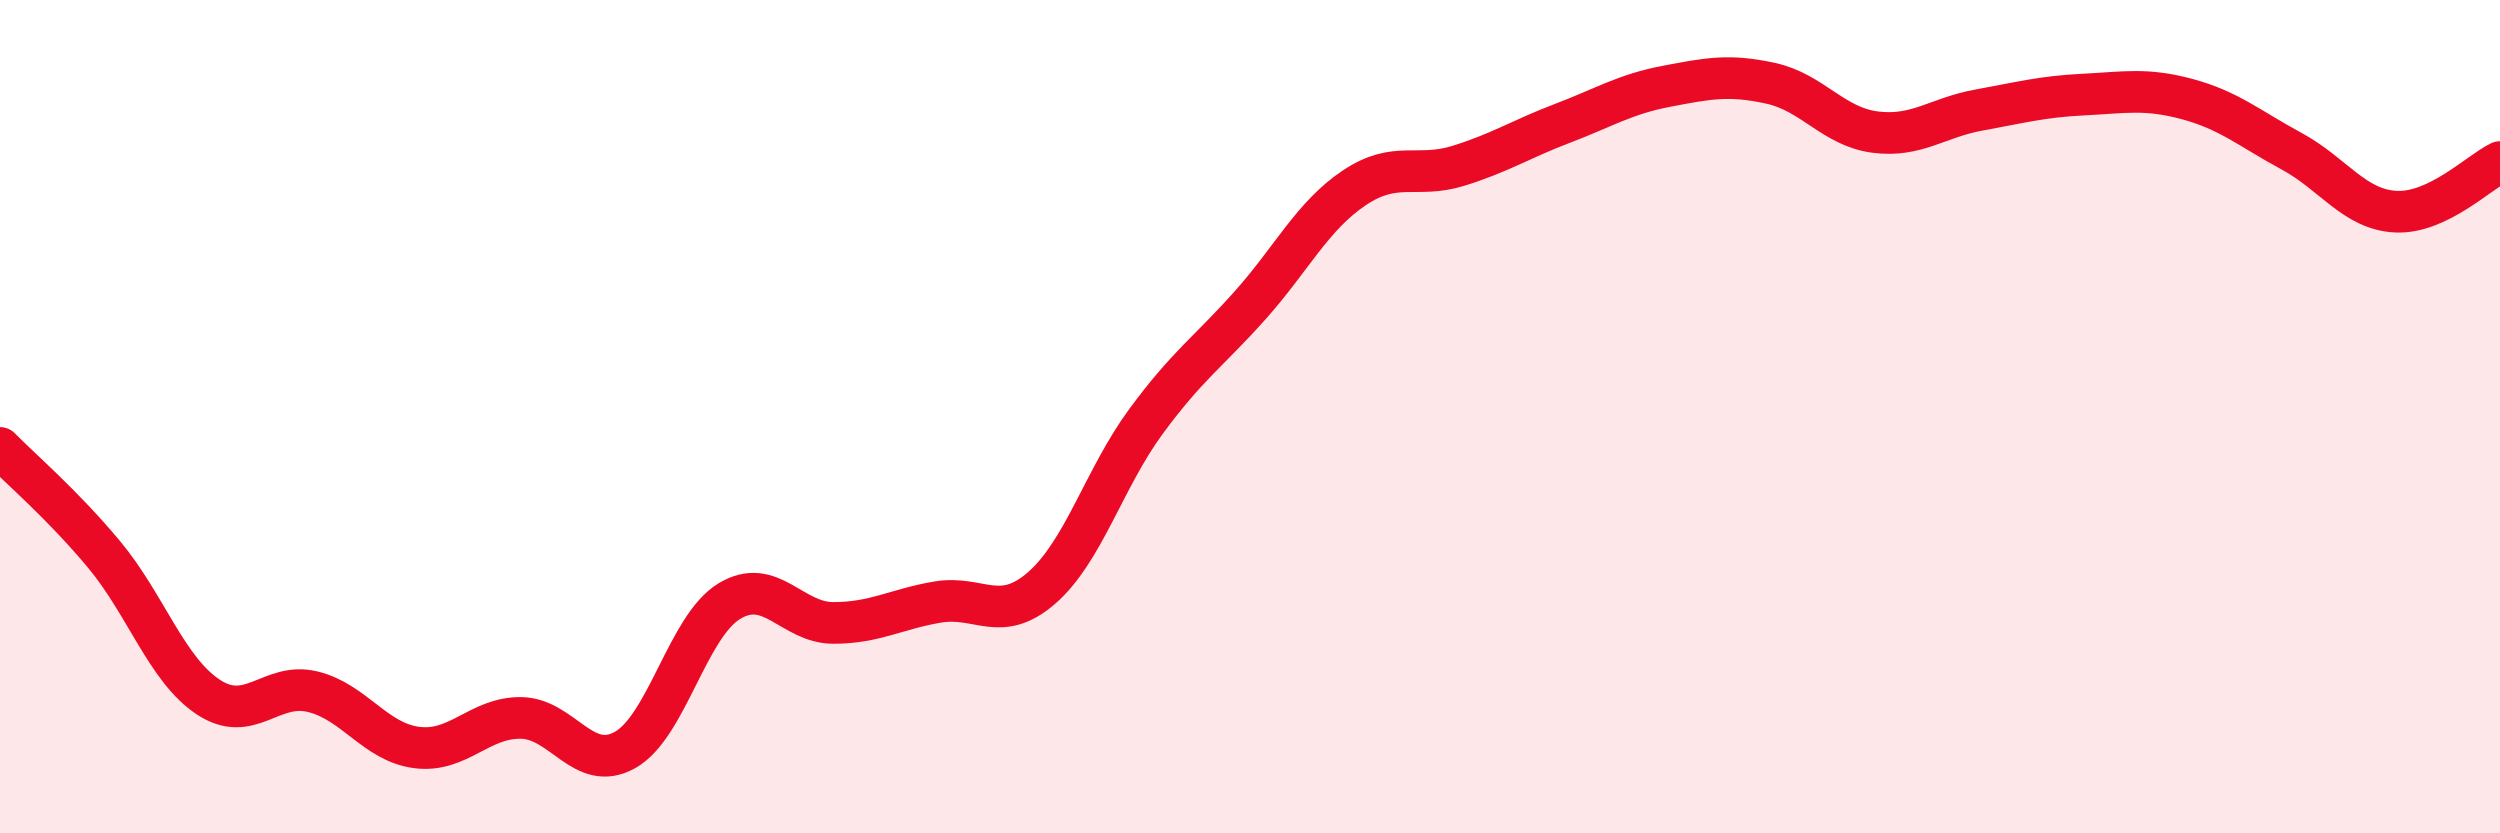 
    <svg width="60" height="20" viewBox="0 0 60 20" xmlns="http://www.w3.org/2000/svg">
      <path
        d="M 0,10.75 C 0.5,11.26 1.5,12.11 2.5,13.31 C 3.5,14.51 4,16.07 5,16.73 C 6,17.39 6.5,16.36 7.5,16.6 C 8.5,16.84 9,17.81 10,17.94 C 11,18.07 11.5,17.22 12.5,17.23 C 13.5,17.24 14,18.56 15,18 C 16,17.44 16.5,15.04 17.5,14.43 C 18.5,13.82 19,14.95 20,14.95 C 21,14.95 21.5,14.62 22.5,14.45 C 23.5,14.28 24,14.98 25,14.11 C 26,13.24 26.5,11.48 27.5,10.12 C 28.5,8.76 29,8.45 30,7.33 C 31,6.21 31.5,5.18 32.5,4.51 C 33.5,3.84 34,4.29 35,3.98 C 36,3.67 36.5,3.34 37.5,2.96 C 38.5,2.58 39,2.26 40,2.07 C 41,1.88 41.5,1.78 42.5,2 C 43.5,2.22 44,3.04 45,3.17 C 46,3.3 46.5,2.82 47.5,2.64 C 48.5,2.46 49,2.32 50,2.27 C 51,2.22 51.5,2.11 52.5,2.38 C 53.5,2.65 54,3.09 55,3.63 C 56,4.17 56.5,5.03 57.5,5.08 C 58.5,5.13 59.5,4.13 60,3.89L60 20L0 20Z"
        fill="#EB0A25"
        opacity="0.1"
        stroke-linecap="round"
        stroke-linejoin="round"
      />
      <path
        d="M 0,10.75 C 0.5,11.26 1.5,12.11 2.5,13.31 C 3.5,14.51 4,16.07 5,16.73 C 6,17.39 6.5,16.36 7.5,16.6 C 8.5,16.84 9,17.81 10,17.94 C 11,18.07 11.5,17.22 12.5,17.23 C 13.5,17.24 14,18.56 15,18 C 16,17.44 16.5,15.04 17.5,14.43 C 18.5,13.82 19,14.95 20,14.95 C 21,14.95 21.5,14.62 22.5,14.45 C 23.5,14.28 24,14.98 25,14.11 C 26,13.24 26.5,11.48 27.5,10.12 C 28.5,8.76 29,8.45 30,7.33 C 31,6.21 31.5,5.18 32.5,4.51 C 33.5,3.84 34,4.29 35,3.98 C 36,3.67 36.5,3.34 37.5,2.96 C 38.5,2.58 39,2.26 40,2.07 C 41,1.88 41.5,1.78 42.5,2 C 43.5,2.22 44,3.04 45,3.17 C 46,3.3 46.5,2.82 47.5,2.64 C 48.5,2.46 49,2.32 50,2.27 C 51,2.22 51.5,2.11 52.5,2.38 C 53.5,2.65 54,3.09 55,3.63 C 56,4.17 56.5,5.03 57.5,5.08 C 58.5,5.13 59.5,4.13 60,3.89"
        stroke="#EB0A25"
        stroke-width="1"
        fill="none"
        stroke-linecap="round"
        stroke-linejoin="round"
      />
    </svg>
  